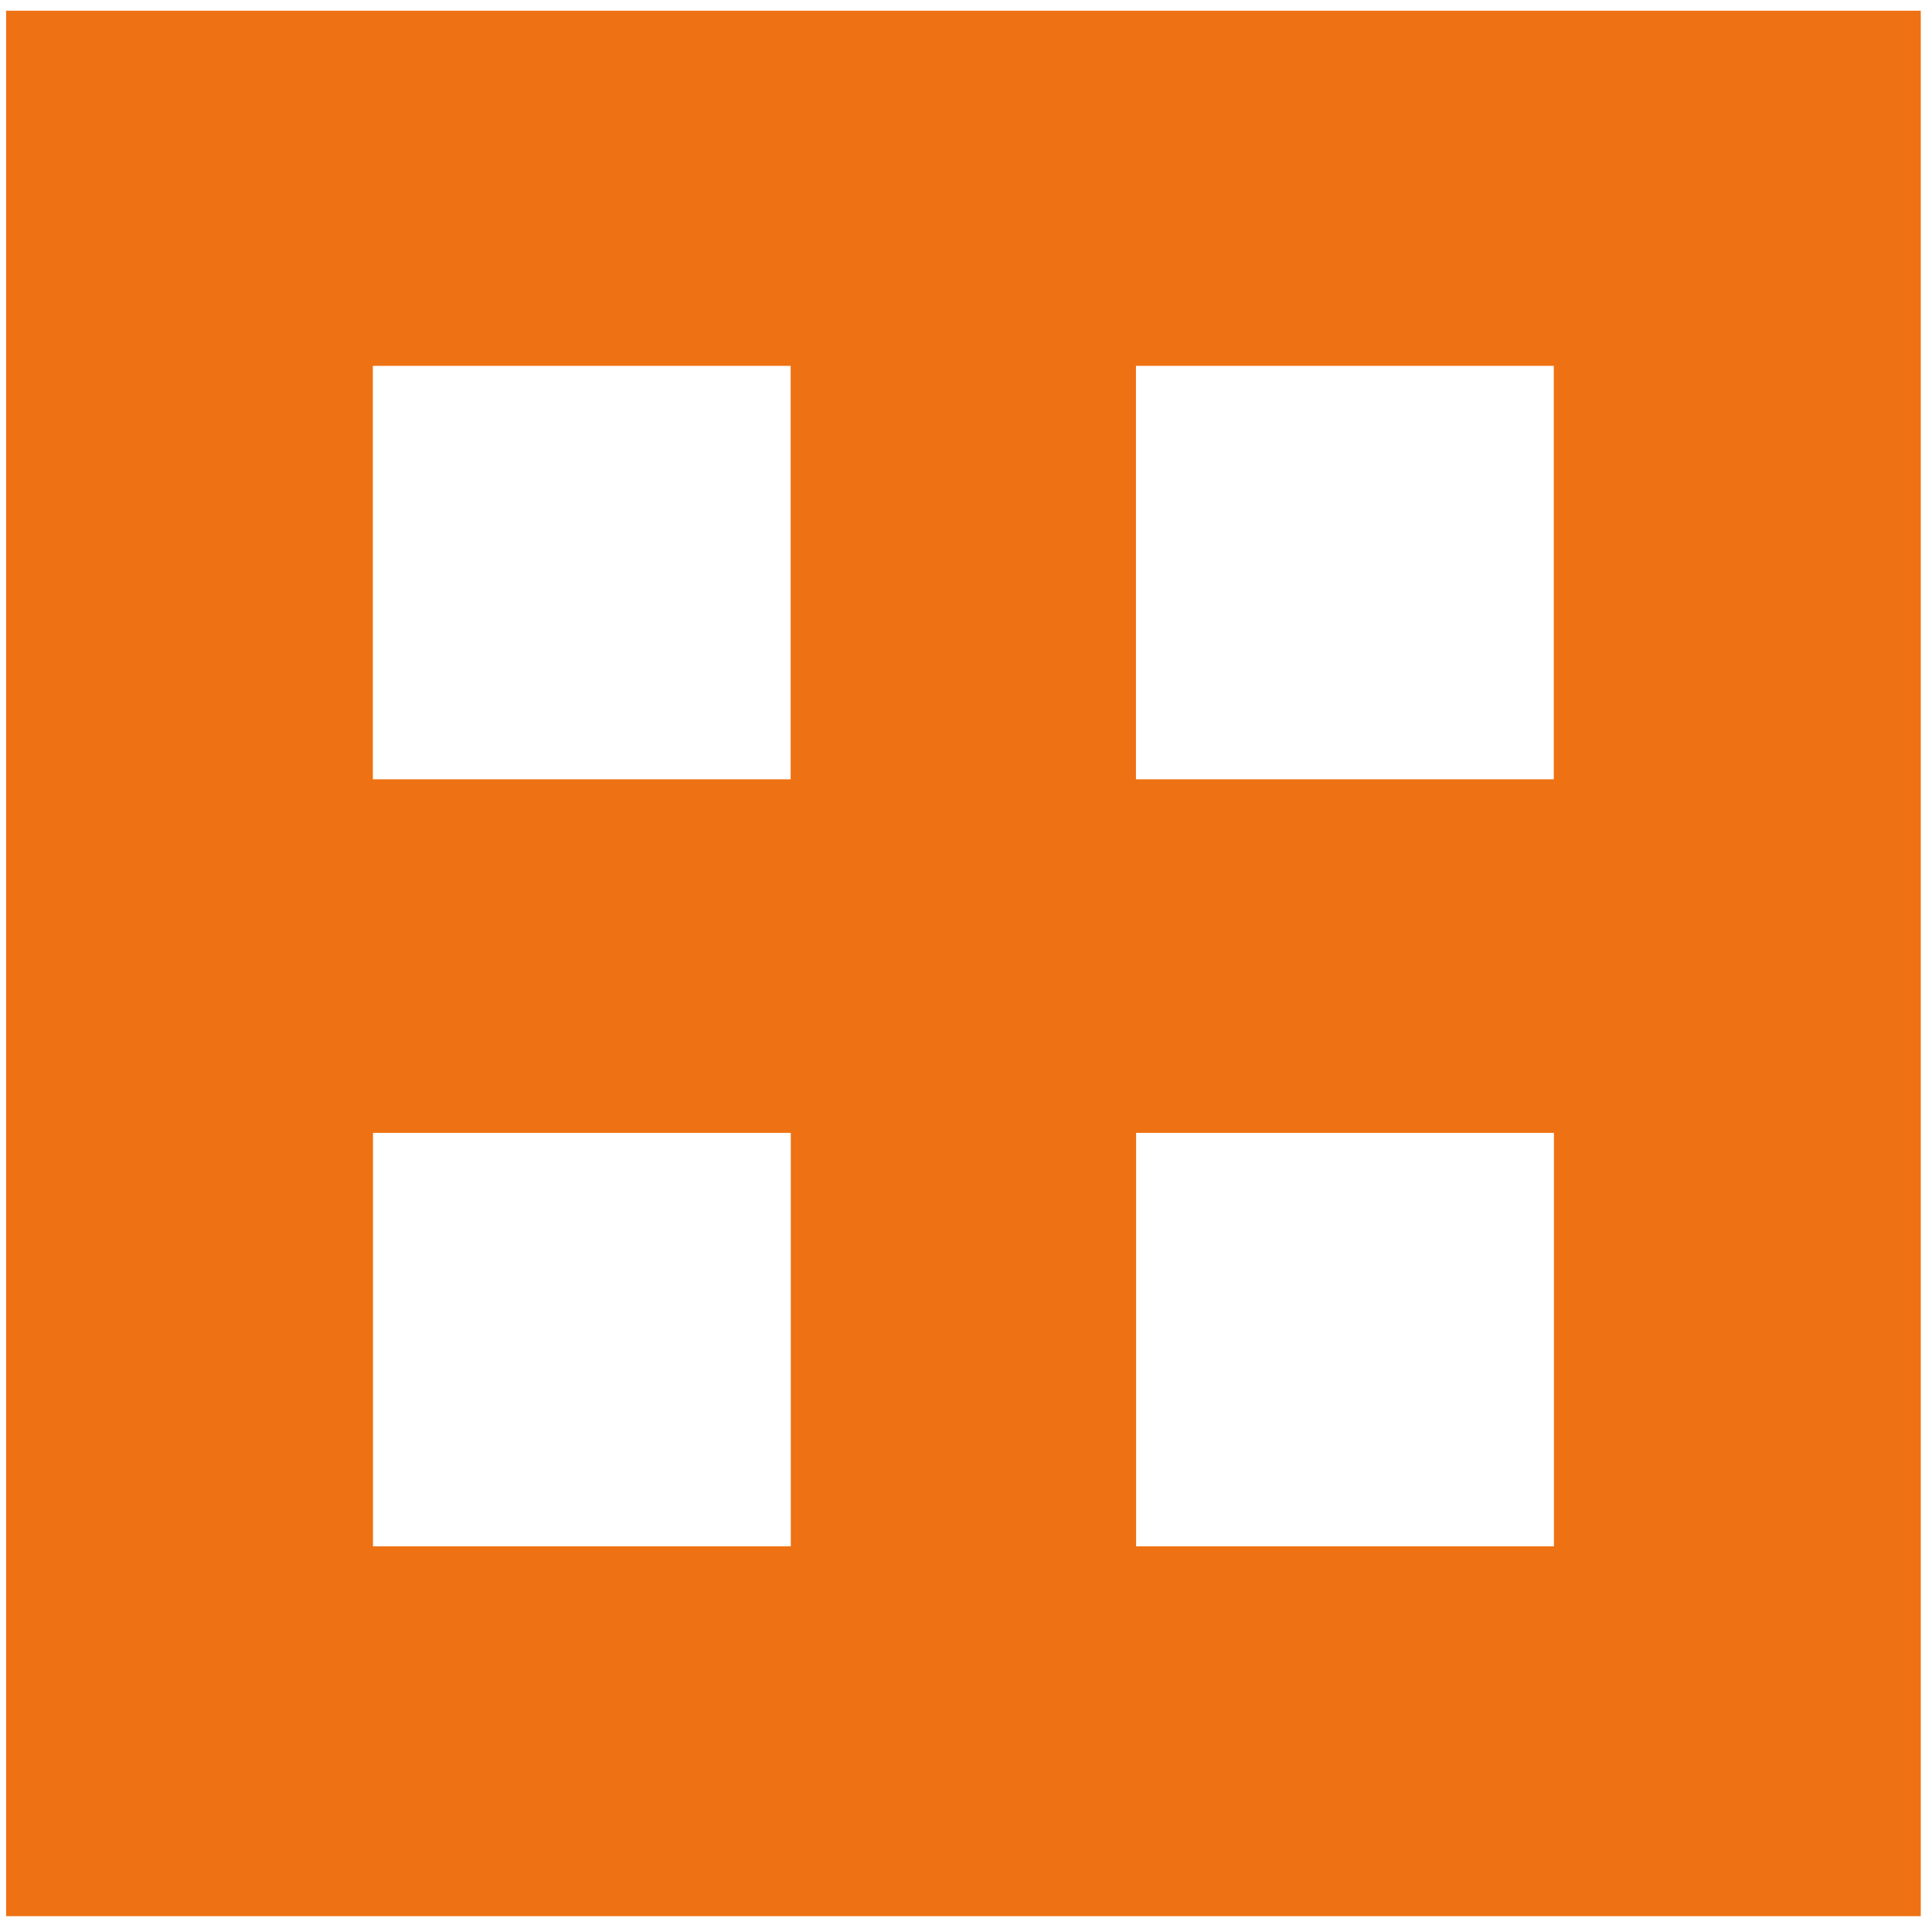 <?xml version="1.0" encoding="UTF-8" standalone="no"?><!DOCTYPE svg PUBLIC "-//W3C//DTD SVG 1.1//EN" "http://www.w3.org/Graphics/SVG/1.1/DTD/svg11.dtd"><svg width="100%" height="100%" viewBox="0 0 446 446" version="1.1" xmlns="http://www.w3.org/2000/svg" xmlns:xlink="http://www.w3.org/1999/xlink" xml:space="preserve" xmlns:serif="http://www.serif.com/" style="fill-rule:evenodd;clip-rule:evenodd;stroke-linejoin:round;stroke-miterlimit:2;"><rect id="favicon" x="0" y="0" width="445.039" height="445.039" style="fill:none;"/><g id="Mensa-Logo-solo-mini-weiss" serif:id="Mensa Logo solo mini weiss"><path d="M1.411,442.348l441.994,-0l-0,-439.878l-441.994,-0l0,439.878Zm84.691,-85.382l96.453,0l-0,-95.447l-96.453,0l0,95.447Zm176.167,0l96.453,0l-0,-95.447l-96.453,0l-0,95.447Zm-176.199,-177.062l96.452,0l0,-95.447l-96.452,0l-0,95.447Zm176.166,0l96.453,0l-0,-95.447l-96.453,0l0,95.447Z" style="fill:#ee7113;"/></g></svg>